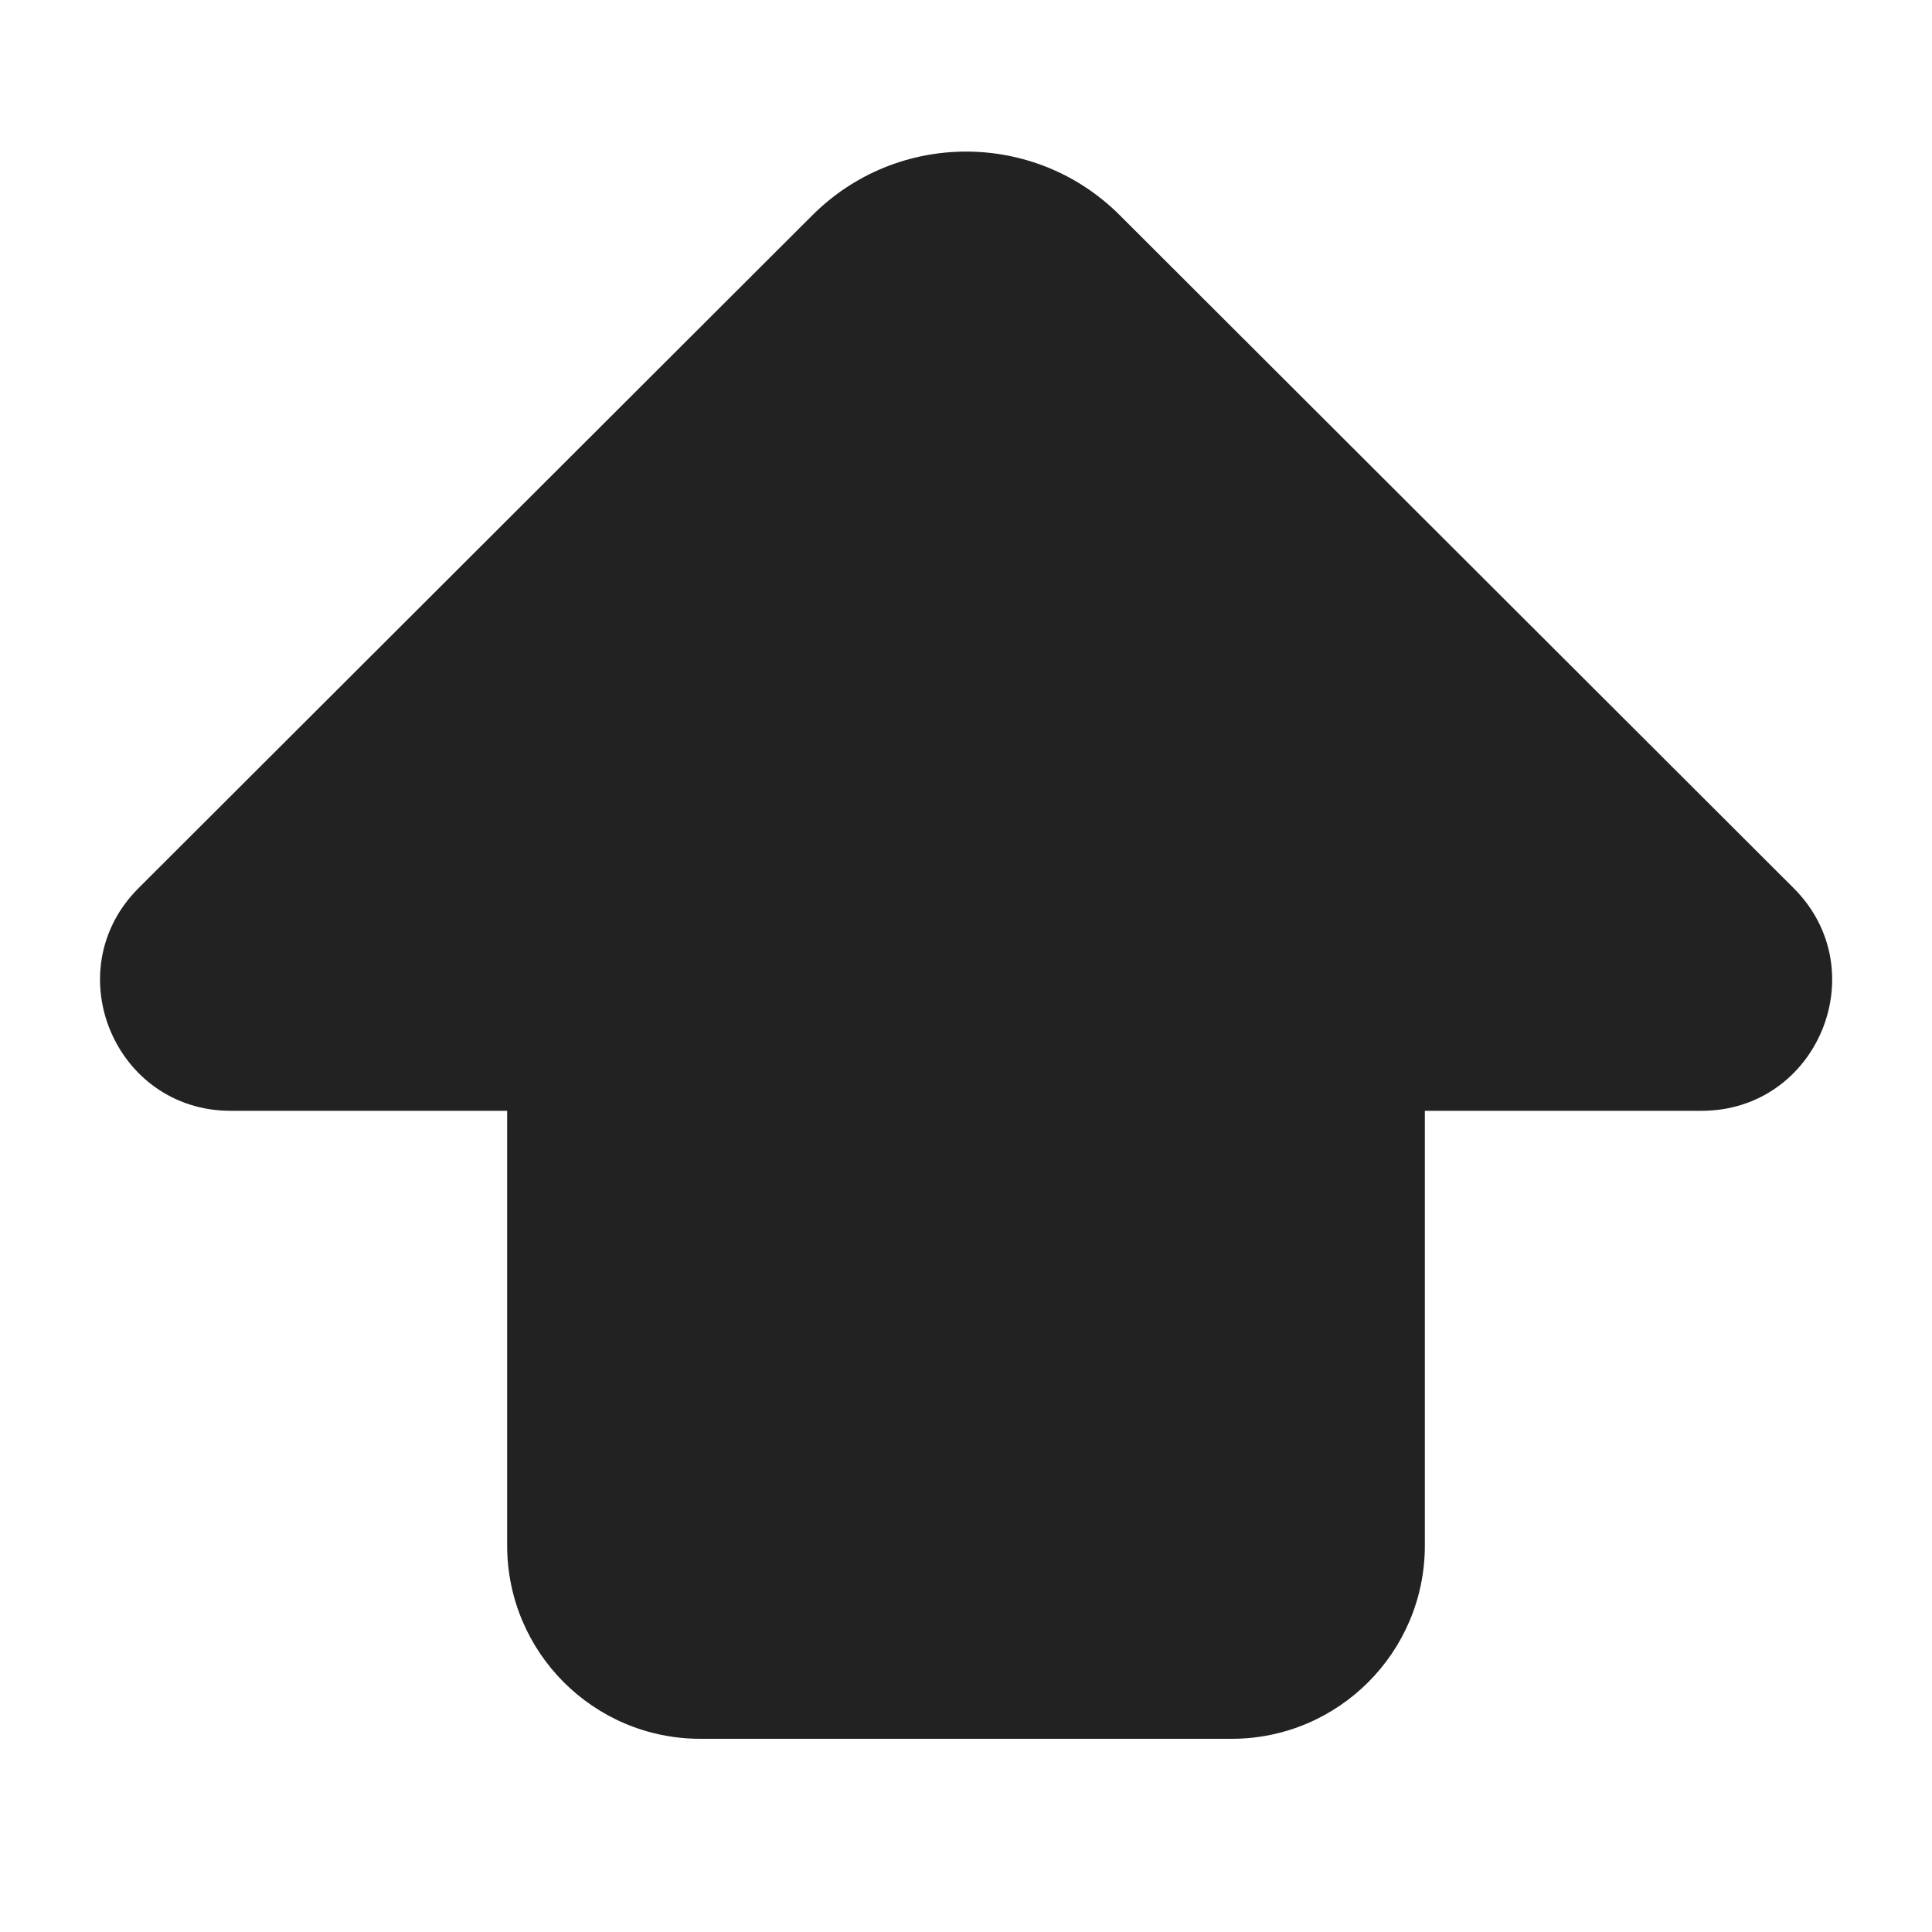 <svg width="20" height="20" viewBox="0 0 20 20" fill="none" xmlns="http://www.w3.org/2000/svg">
<path d="M8.411 2.227C9.29 1.35 10.713 1.35 11.591 2.227L18.568 9.194C19.419 10.044 18.817 11.499 17.614 11.499H14.75V15.999C14.75 17.104 13.854 18 12.75 18H7.25C6.145 18 5.25 17.104 5.25 15.999V11.499H2.388C1.185 11.499 0.583 10.044 1.434 9.194L8.411 2.227Z" fill="#222222"/>
</svg>
